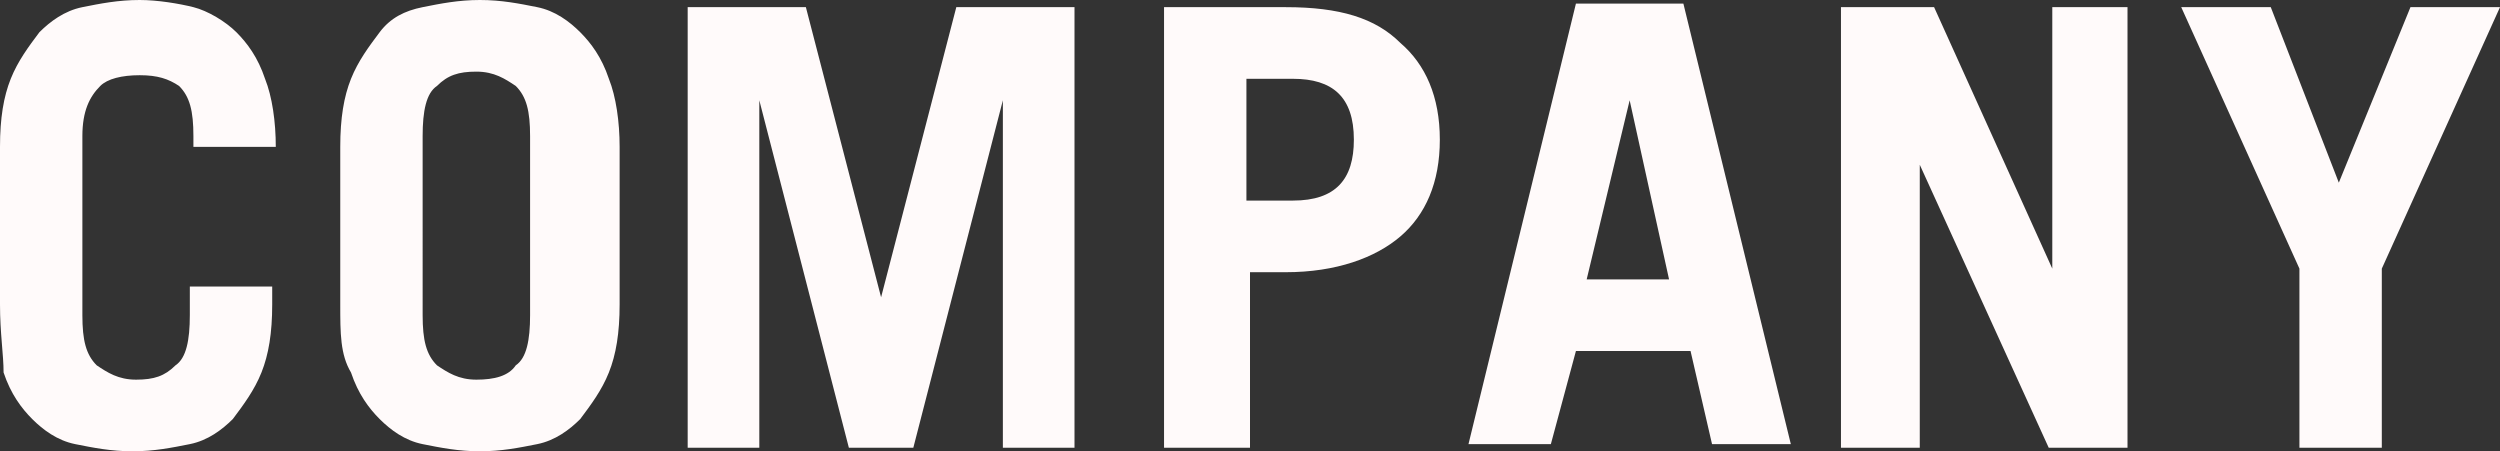 <?xml version="1.0" encoding="utf-8"?>
<!-- Generator: Adobe Illustrator 25.4.1, SVG Export Plug-In . SVG Version: 6.00 Build 0)  -->
<svg version="1.1" id="レイヤー_1" xmlns="http://www.w3.org/2000/svg" xmlns:xlink="http://www.w3.org/1999/xlink" x="0px"
	 y="0px" viewBox="0 0 69.8 12.6" style="enable-background:new 0 0 69.8 12.6;" xml:space="preserve">
<rect x="0" y="0" width="69.8" height="12.6" fill="#333333" stroke="none"/>
<style type="text/css">
	.st0{fill:#FFFAFA;}
</style>
<path class="st0" d="M2.3,8.8c0,0.7,0.1,1.1,0.4,1.4c0.3,0.2,0.6,0.4,1.1,0.4s0.8-0.1,1.1-0.4C5.2,10,5.3,9.5,5.3,8.8V8h2.3v0.5
	c0,0.8-0.1,1.4-0.3,1.9c-0.2,0.5-0.5,0.9-0.8,1.3c-0.3,0.3-0.7,0.6-1.2,0.7c-0.5,0.1-1,0.2-1.6,0.2s-1.1-0.1-1.6-0.2
	S1.2,12,0.9,11.7S0.3,11,0.1,10.4C0.1,9.9,0,9.3,0,8.5V4.1c0-0.8,0.1-1.4,0.3-1.9s0.5-0.9,0.8-1.3c0.3-0.3,0.7-0.6,1.2-0.7
	S3.3,0,3.9,0C4.4,0,5,0.1,5.4,0.2s0.9,0.4,1.2,0.7s0.6,0.7,0.8,1.3c0.2,0.5,0.3,1.2,0.3,1.9H5.4V3.8c0-0.7-0.1-1.1-0.4-1.4
	C4.7,2.2,4.4,2.1,3.9,2.1S3,2.2,2.8,2.4C2.5,2.7,2.3,3.1,2.3,3.8C2.3,3.8,2.3,8.8,2.3,8.8z M9.5,4.1c0-0.8,0.1-1.4,0.3-1.9
	s0.5-0.9,0.8-1.3s0.7-0.6,1.2-0.7s1-0.2,1.6-0.2s1.1,0.1,1.6,0.2s0.9,0.4,1.2,0.7c0.3,0.3,0.6,0.7,0.8,1.3c0.2,0.5,0.3,1.2,0.3,1.9
	v4.4c0,0.8-0.1,1.4-0.3,1.9c-0.2,0.5-0.5,0.9-0.8,1.3c-0.3,0.3-0.7,0.6-1.2,0.7c-0.5,0.1-1,0.2-1.6,0.2s-1.1-0.1-1.6-0.2
	s-0.9-0.4-1.2-0.7S10,11,9.8,10.4C9.5,9.9,9.5,9.3,9.5,8.5V4.1z M11.8,8.8c0,0.7,0.1,1.1,0.4,1.4c0.3,0.2,0.6,0.4,1.1,0.4
	s0.9-0.1,1.1-0.4c0.3-0.2,0.4-0.7,0.4-1.4v-5c0-0.7-0.1-1.1-0.4-1.4C14.1,2.2,13.8,2,13.3,2s-0.8,0.1-1.1,0.4
	c-0.3,0.2-0.4,0.7-0.4,1.4V8.8z M19.2,12.4V0.2h3.3l2.1,8.1l2.1-8.1H30v12.3h-2V2.8l-2.5,9.7h-1.8l-2.5-9.7v9.7h-2V12.4z M32.5,12.4
	V0.2h3.4c1.5,0,2.5,0.3,3.2,1c0.7,0.6,1.1,1.5,1.1,2.7S39.8,6,39.1,6.6s-1.8,1-3.2,1h-1v4.9h-2.4V12.4z M34.8,5.6h1.3
	c1.2,0,1.7-0.6,1.7-1.7c0-1.2-0.6-1.7-1.7-1.7h-1.3V5.6z M41,12.4l3-12.3h3l3,12.3h-2.2l-0.6-2.6H44l-0.7,2.6H41z M44.3,7.8h2.3
	l-1.1-5L44.3,7.8z M51.4,12.4V0.2H54l3.3,7.3V0.2h2.1v12.3h-2.2l-3.6-7.9v7.9h-2.2C51.4,12.5,51.4,12.4,51.4,12.4z M65.3,5.1l2-4.9
	h2.5l-3.3,7.3v5h-2.3v-5l-3.3-7.3h2.5C63.4,0.2,65.3,5.1,65.3,5.1z"/>
</svg>
